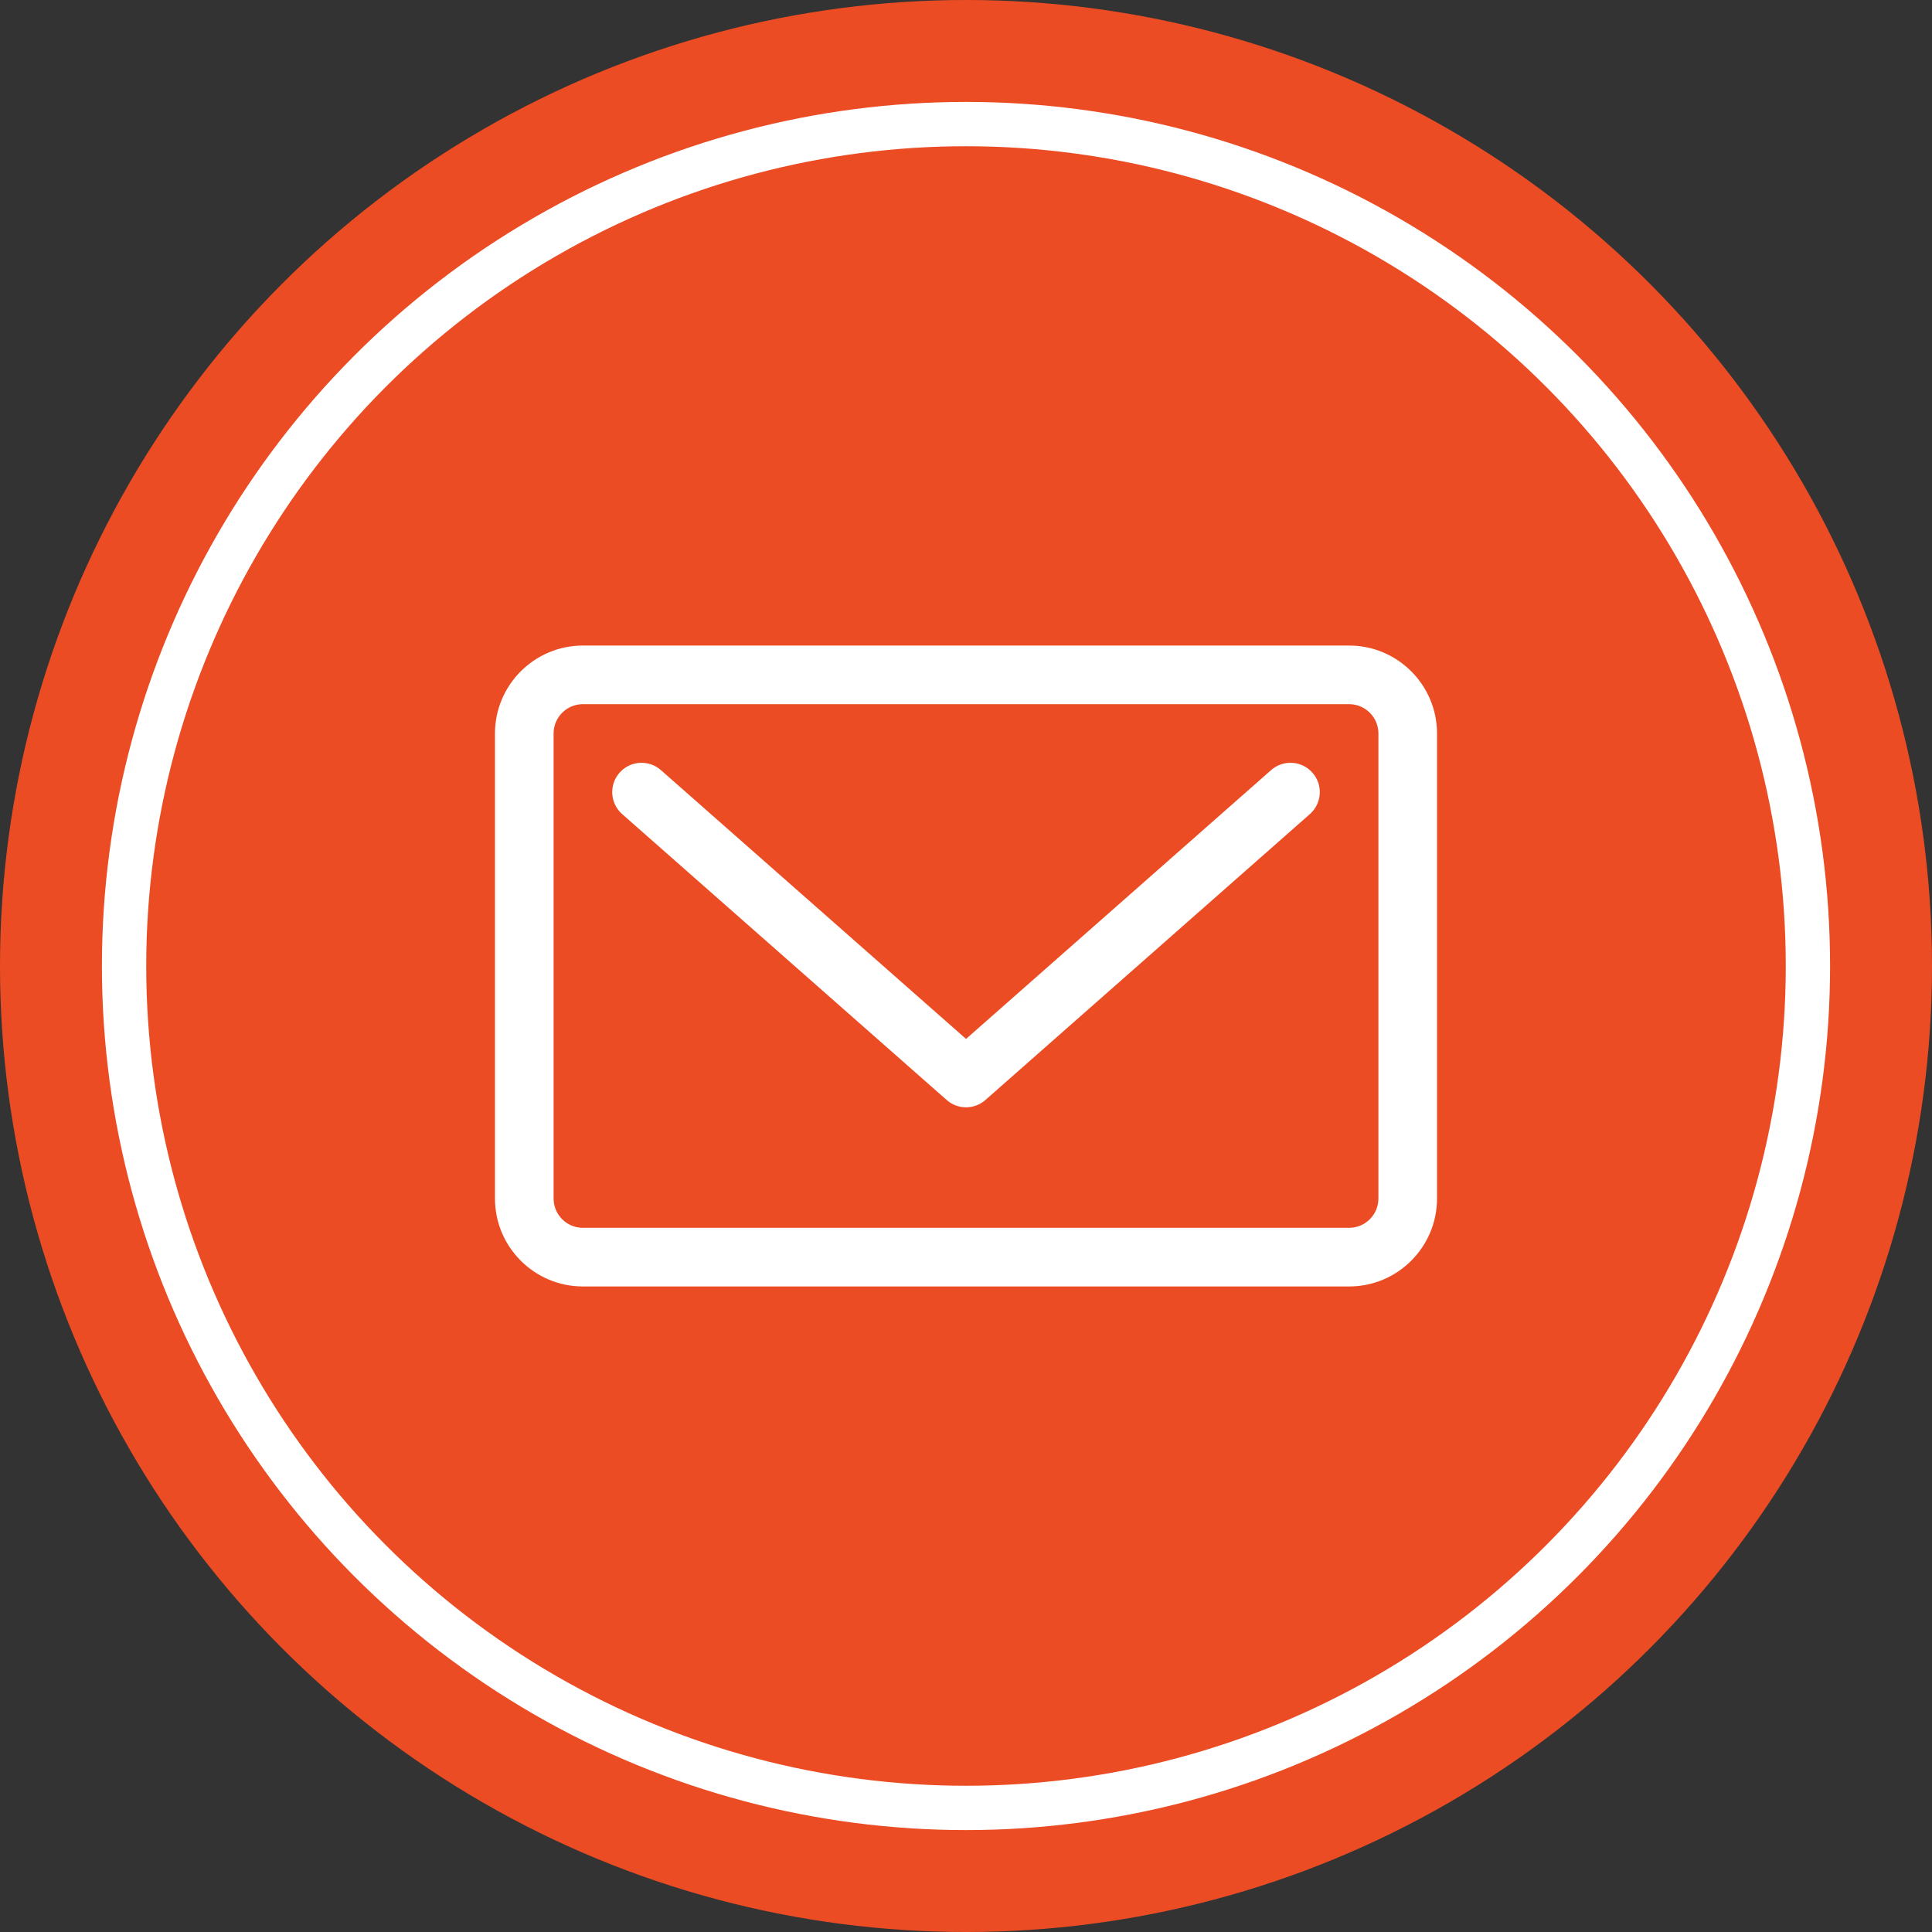 <?xml version="1.0" encoding="utf-8"?>
<!-- Generator: Adobe Illustrator 16.0.0, SVG Export Plug-In . SVG Version: 6.00 Build 0)  -->
<!DOCTYPE svg PUBLIC "-//W3C//DTD SVG 1.1//EN" "http://www.w3.org/Graphics/SVG/1.1/DTD/svg11.dtd">
<svg version="1.1" id="Capa_1" xmlns="http://www.w3.org/2000/svg" xmlns:xlink="http://www.w3.org/1999/xlink" x="0px" y="0px"
	 width="218px" height="218px" viewBox="-0.5 32.5 218 218" enable-background="new -0.5 32.5 218 218" xml:space="preserve">
<rect x="-0.5" y="32.5" width="218" height="218" fill="#333333" stroke="none"/>
<circle fill="#EC4C24" cx="108.5" cy="141.5" r="109"/>
<circle fill="none" stroke="#FFFFFF" stroke-width="5" stroke-miterlimit="10" cx="108.5" cy="141.5" r="95"/>
<path fill="#FFFFFF" d="M507.626,101.94c-3.918-3.519-9.246-5.375-15.413-5.375c-4.512,0-8.614,1.031-12.036,3.003l-11.709-3.548
	c23.995,0,10.549-56.725-12.538-56.725h-6.457c-26.961,0-35.302,56.725-12.538,56.725l-14.198,4.303
	c-9.997,2.873-15.959,46.066-15.959,46.066c-0.018,0.146-0.029,0.296-0.029,0.445c0,2.081,1.686,3.766,3.766,3.766h70.18
	c0.072,6.135,5.083,11.104,11.233,11.104c6.196,0,11.236-5.041,11.236-11.237c0-2.458-0.796-4.735-2.142-6.589
	c0.731-1.331,1.169-2.859,1.22-4.49c0.044-1.419,0.278-1.764,2.773-4.098c3.328-3.117,8.9-8.33,8.9-18.588
	C513.915,110.825,511.682,105.581,507.626,101.94z M462.327,99.305l-0.929,7.538c-0.017,0.134-0.053,0.262-0.109,0.382l-7.43,16.042
	c-0.209,0.453-0.66,0.742-1.158,0.742s-0.949-0.289-1.158-0.742l-7.436-16.042c-0.056-0.12-0.093-0.248-0.109-0.382l-0.924-7.538
	c-0.057-0.467,0.146-0.926,0.53-1.197c0.384-0.272,0.885-0.312,1.306-0.101c1.447,0.72,2.881,1.086,4.26,1.086h7.062
	c1.38,0,2.812-0.367,4.26-1.085c0.419-0.209,0.923-0.17,1.305,0.1C462.181,98.38,462.385,98.838,462.327,99.305z M468.273,75.075
	c-0.404,3.053-2.118,7.008-4.581,10.58c-3.121,4.527-6.047,6.553-7.562,6.553h-6.857c-1.516,0-4.441-2.026-7.563-6.554
	c-2.464-3.571-4.177-7.526-4.58-10.576l-0.069-0.528l-1.238-0.806c-0.363-0.234-0.582-0.638-0.582-1.068v-2.103
	c0-0.705,0.573-1.276,1.277-1.276h0.521v-4.389c0-0.442,0.229-0.853,0.605-1.085c0.375-0.233,0.845-0.254,1.241-0.057
	c1.962,0.978,4.581,1.093,6.381,1.093c1.214,0,2.434-0.062,3.509-0.115c0.334-0.016,0.656-0.033,0.967-0.046
	c0.428-0.02,0.863-0.029,1.293-0.029c5.254,0,9.665,1.372,12.885,2.373c1.41,0.439,2.524,0.786,3.335,0.895
	c0.635,0.083,1.109,0.625,1.109,1.265v0.096h0.521c0.705,0,1.278,0.572,1.278,1.276v2.102c0,0.432-0.219,0.835-0.584,1.07
	l-1.237,0.805L468.273,75.075z M492.128,155.321c-2.678,0-4.855-2.178-4.855-4.854c0-2.676,2.178-4.854,4.855-4.854
	c2.675,0,4.853,2.179,4.853,4.854C496.98,153.144,494.803,155.321,492.128,155.321z M500.852,130.63
	c-2.602,2.438-4.658,4.358-4.789,8.557c-0.061,1.921-1.637,3.446-3.558,3.446h-0.313c-0.961,0-1.885-0.39-2.553-1.079
	c-0.671-0.692-1.033-1.622-1.005-2.585c0.213-7.133,3.926-10.616,6.908-13.416c2.765-2.596,4.762-4.469,4.762-8.923
	c0-5.169-4.33-6.255-7.965-6.255c-4.781,0-7.425,1.916-7.861,5.699c-0.223,1.93-1.954,3.328-3.891,3.132l-0.315-0.03
	c-0.949-0.096-1.82-0.571-2.418-1.313s-0.872-1.696-0.762-2.644c0.889-7.57,6.759-12.274,15.318-12.274
	c9.307,0,15.323,5.401,15.323,13.758C507.734,124.188,503.918,127.761,500.852,130.63z"/>
<g>
	<path fill="#FFFFFF" d="M328.048,132.954h27.866v5.943h-27.866V132.954z M334.255,127.509h21.659v-5.944h-21.659V127.509z
		 M360.478,61.447h-58.442c-5.277,0-9.558,4.893-9.558,10.911v69.542l5.693-8.343V72.357c0-2.831,1.771-5.222,3.864-5.222h58.442
		c2.094,0,3.856,2.396,3.856,5.222v70.316c0,2.834-1.763,5.223-3.856,5.223h-49.484l-3.89,5.688h53.367
		c5.271,0,9.558-4.893,9.558-10.91V72.357C370.036,66.34,365.748,61.447,360.478,61.447z M298.171,142.674v-9.121l8.007-11.731
		l2.655-3.892l2.958-4.344c0.199-0.393,0.447-0.773,0.777-1.137l0.148-0.215l0.043,0.029c0.267-0.262,0.556-0.525,0.896-0.762
		l14.933-10.333c1.036-0.713,1.931-1.053,2.632-1.053c1.412,0,2.039,1.375,1.452,3.842l-4.172,17.667
		c-0.093,0.412-0.263,0.748-0.417,1.091l0.061,0.04l-0.176,0.257c-0.182,0.363-0.41,0.666-0.645,0.949l-3.061,4.482l-13.27,19.448
		h-4.971l15.79-23.14c-0.198-0.107-0.393-0.161-0.592-0.296l-1.266-0.868c0,0-11.156,16.352-16.581,24.304h-1.339
		C299.941,147.896,298.171,145.5,298.171,142.674z M315.705,114.276l9.464,6.462l3.668-15.549L315.705,114.276z M337.426,116.131
		h18.495v-5.945h-18.495V116.131z M299.729,153.227c0.744,0.209,1.512,0.357,2.307,0.357h0.1l3.885-5.684h-2.652
		C302.177,149.641,299.959,152.9,299.729,153.227z M355.914,76.031h-35.336v5.945h35.336V76.031z M337.426,104.745h18.495v-5.942
		h-18.495V104.745z M315.482,98.802h-8.773v5.942h8.773V98.802z M355.921,87.414h-49.212v5.943h49.212V87.414z M302.139,153.584
		h4.971l-10.352,15.172c-0.101,0.152-0.246,0.264-0.363,0.406c-0.074,0.154-0.131,0.32-0.229,0.461
		c-0.633,0.93-1.65,1.48-2.827,1.693c-0.741,0.256-1.505,0.43-2.281,0.43c-1.34,0-2.687-0.379-3.867-1.191l-4.042-2.762
		c-1.926-1.307-2.959-3.43-2.988-5.613c-0.195-1.113-0.018-2.201,0.585-3.086c0.081-0.129,0.202-0.219,0.303-0.33
		c0.102-0.186,0.175-0.371,0.294-0.539l5.565-8.156l5.577-8.172v0.778c0,5.102,3.096,9.373,7.248,10.551
		c-0.039,0.063-0.666,0.975-0.666,0.975l1.811,1.229L302.139,153.584z M299.477,158.652l-9.725-6.643l-3.716,5.438
		c1.083,0.213,2.2,0.65,3.237,1.363l4.038,2.764c1.047,0.703,1.858,1.588,2.45,2.52L299.477,158.652z M315.482,76.031h-8.773v5.945
		h8.773V76.031z"/>
</g>
<g>
	<g>
		<path fill="#FFFFFF" d="M303.178,3.388l2.951-2.951h21.592l-13.775-24.895l-10.189,2.071c-2.674,0.543-4.807,2.557-5.502,5.193
			l-12.098,39.478c-0.568,2.146-0.105,4.44,1.252,6.196c1.355,1.765,3.451,2.795,5.676,2.795h10.094V3.388L303.178,3.388z"/>
		<path fill="#FFFFFF" d="M373.08,22.284l-12.096-39.478c-0.71-2.67-2.883-4.696-5.596-5.212l-10.151-1.92L331.52,0.434h23.218
			l2.956,2.951v27.886h8.462c2.226,0,4.323-1.033,5.68-2.795S373.647,24.43,373.08,22.284z"/>
		<polygon fill="#FFFFFF" points="309.08,31.275 308.264,31.275 308.264,31.286 350.97,31.283 350.97,31.275 351.786,31.275 
			351.786,6.347 309.08,6.347 		"/>
		<rect x="297.291" y="33.957" fill="#FFFFFF" width="64.652" height="5.338"/>
		<path fill="#FFFFFF" d="M306.602-41.878c0.113,0.234,0.262,0.592,0.418,0.966c0.627,1.508,1.139,2.634,1.846,3.297
			c3.281,10.701,11.744,18.11,20.736,18.083c8.954-0.03,17.315-7.503,20.473-18.235c0.694-0.668,1.192-1.788,1.802-3.285
			c0.153-0.383,0.297-0.743,0.408-0.976c1.208-2.508,0.795-5.223-0.901-6.543c0-0.081,0-0.166,0-0.248
			c-0.042-13.283-1.774-27.452-21.979-27.385c-20.346,0.065-22,13.637-21.955,27.529c0,0.085,0,0.166,0,0.248
			C305.77-47.089,305.371-44.371,306.602-41.878z M309.441-46.155l0.059-0.025c0.332-0.122,0.598-0.358,0.773-0.65l3.523,0.544
			c0.338,0.049,0.666-0.133,0.799-0.444l2.23-5.145c2.518,0.605,12.063,2.762,19.541,2.735c2.316-0.005,4.239-0.23,5.733-0.667
			l1.409,3.41c0.117,0.287,0.397,0.468,0.694,0.465c0.063,0,0.132-0.011,0.201-0.028l4.101-1.152c0.165,0.36,0.467,0.656,0.854,0.8
			l0.053,0.019c0.615,0.305,0.811,1.636,0.17,2.96c-0.154,0.319-0.313,0.724-0.493,1.153c-0.249,0.621-0.763,1.885-1.075,2.224
			c-0.339,0.196-0.594,0.518-0.699,0.9c-2.682,9.707-9.982,16.502-17.74,16.53c-7.797,0.024-15.195-6.722-17.992-16.407
			c-0.111-0.383-0.367-0.701-0.711-0.893c-0.313-0.339-0.846-1.612-1.102-2.236c-0.176-0.42-0.342-0.821-0.498-1.137
			C308.639-44.517,308.826-45.849,309.441-46.155z"/>
	</g>
</g>
<g>
	<path fill="#FFFFFF" d="M142.926,119.396l-34.421,30.333l-34.431-30.333c-1.371-1.208-3.461-1.075-4.667,0.295
		c-1.208,1.37-1.076,3.46,0.295,4.668l36.617,32.26c0.624,0.551,1.405,0.826,2.186,0.826c0.781,0,1.562-0.275,2.186-0.826
		l36.611-32.26c1.37-1.208,1.5-3.298,0.292-4.668C146.388,118.321,144.298,118.188,142.926,119.396z"/>
	<path fill="#FFFFFF" d="M151.728,105.341H65.273c-5.471,0-9.922,4.451-9.922,9.922v52.475c0,5.472,4.451,9.922,9.922,9.922h86.454
		c5.471,0,9.922-4.45,9.922-9.922v-52.475C161.649,109.792,157.198,105.341,151.728,105.341z M155.035,167.737
		c0,1.823-1.484,3.308-3.308,3.308H65.273c-1.824,0-3.307-1.484-3.307-3.308v-52.475c0-1.824,1.482-3.307,3.307-3.307h86.454
		c1.823,0,3.308,1.483,3.308,3.307V167.737z"/>
</g>
</svg>
